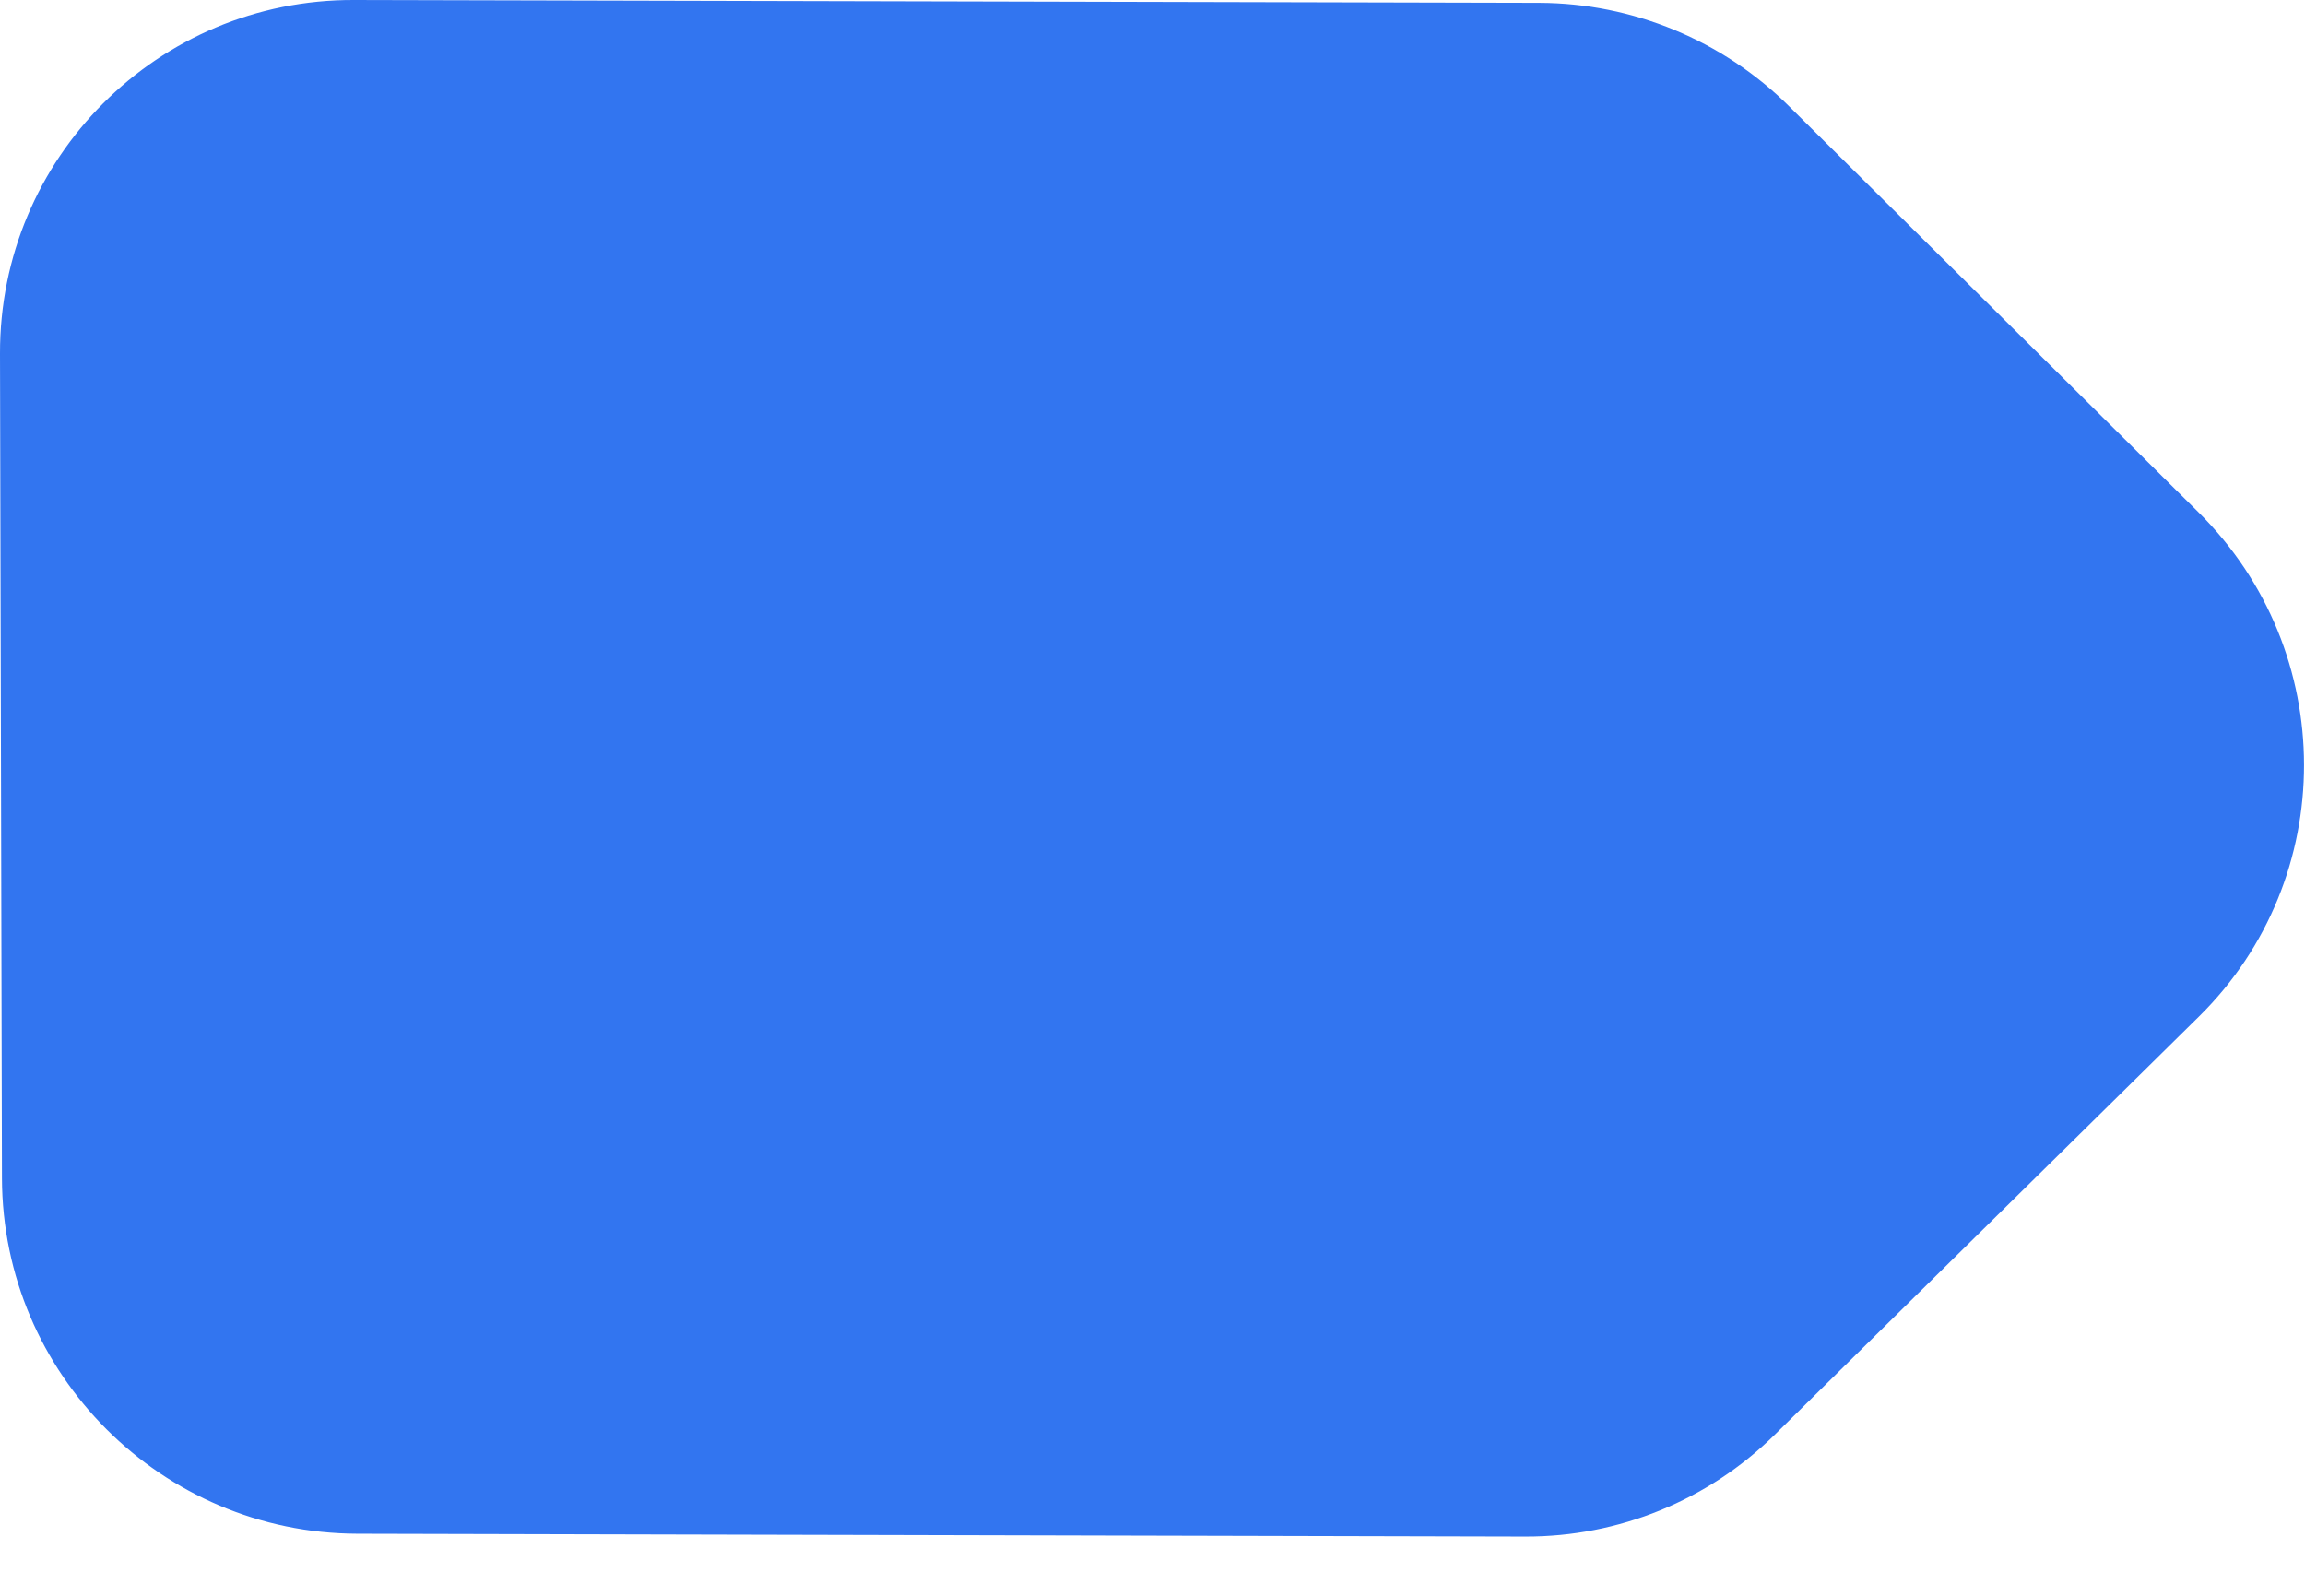 <svg width="13" height="9" viewBox="0 0 13 9" fill="none" xmlns="http://www.w3.org/2000/svg">
    <path d="M1.995 6.16572e-06C0.891 -0.003 -0.003 0.891 6.16497e-06 1.995L0.011 6.645C0.014 7.75 0.912 8.647 2.016 8.65L8.604 8.666C9.13 8.667 9.633 8.462 10.007 8.094L12.402 5.733C13.193 4.953 13.192 3.675 12.399 2.889L10.091 0.6C9.716 0.227 9.209 0.018 8.682 0.016L1.995 6.16572e-06Z" fill="#3275F0"/>
</svg>